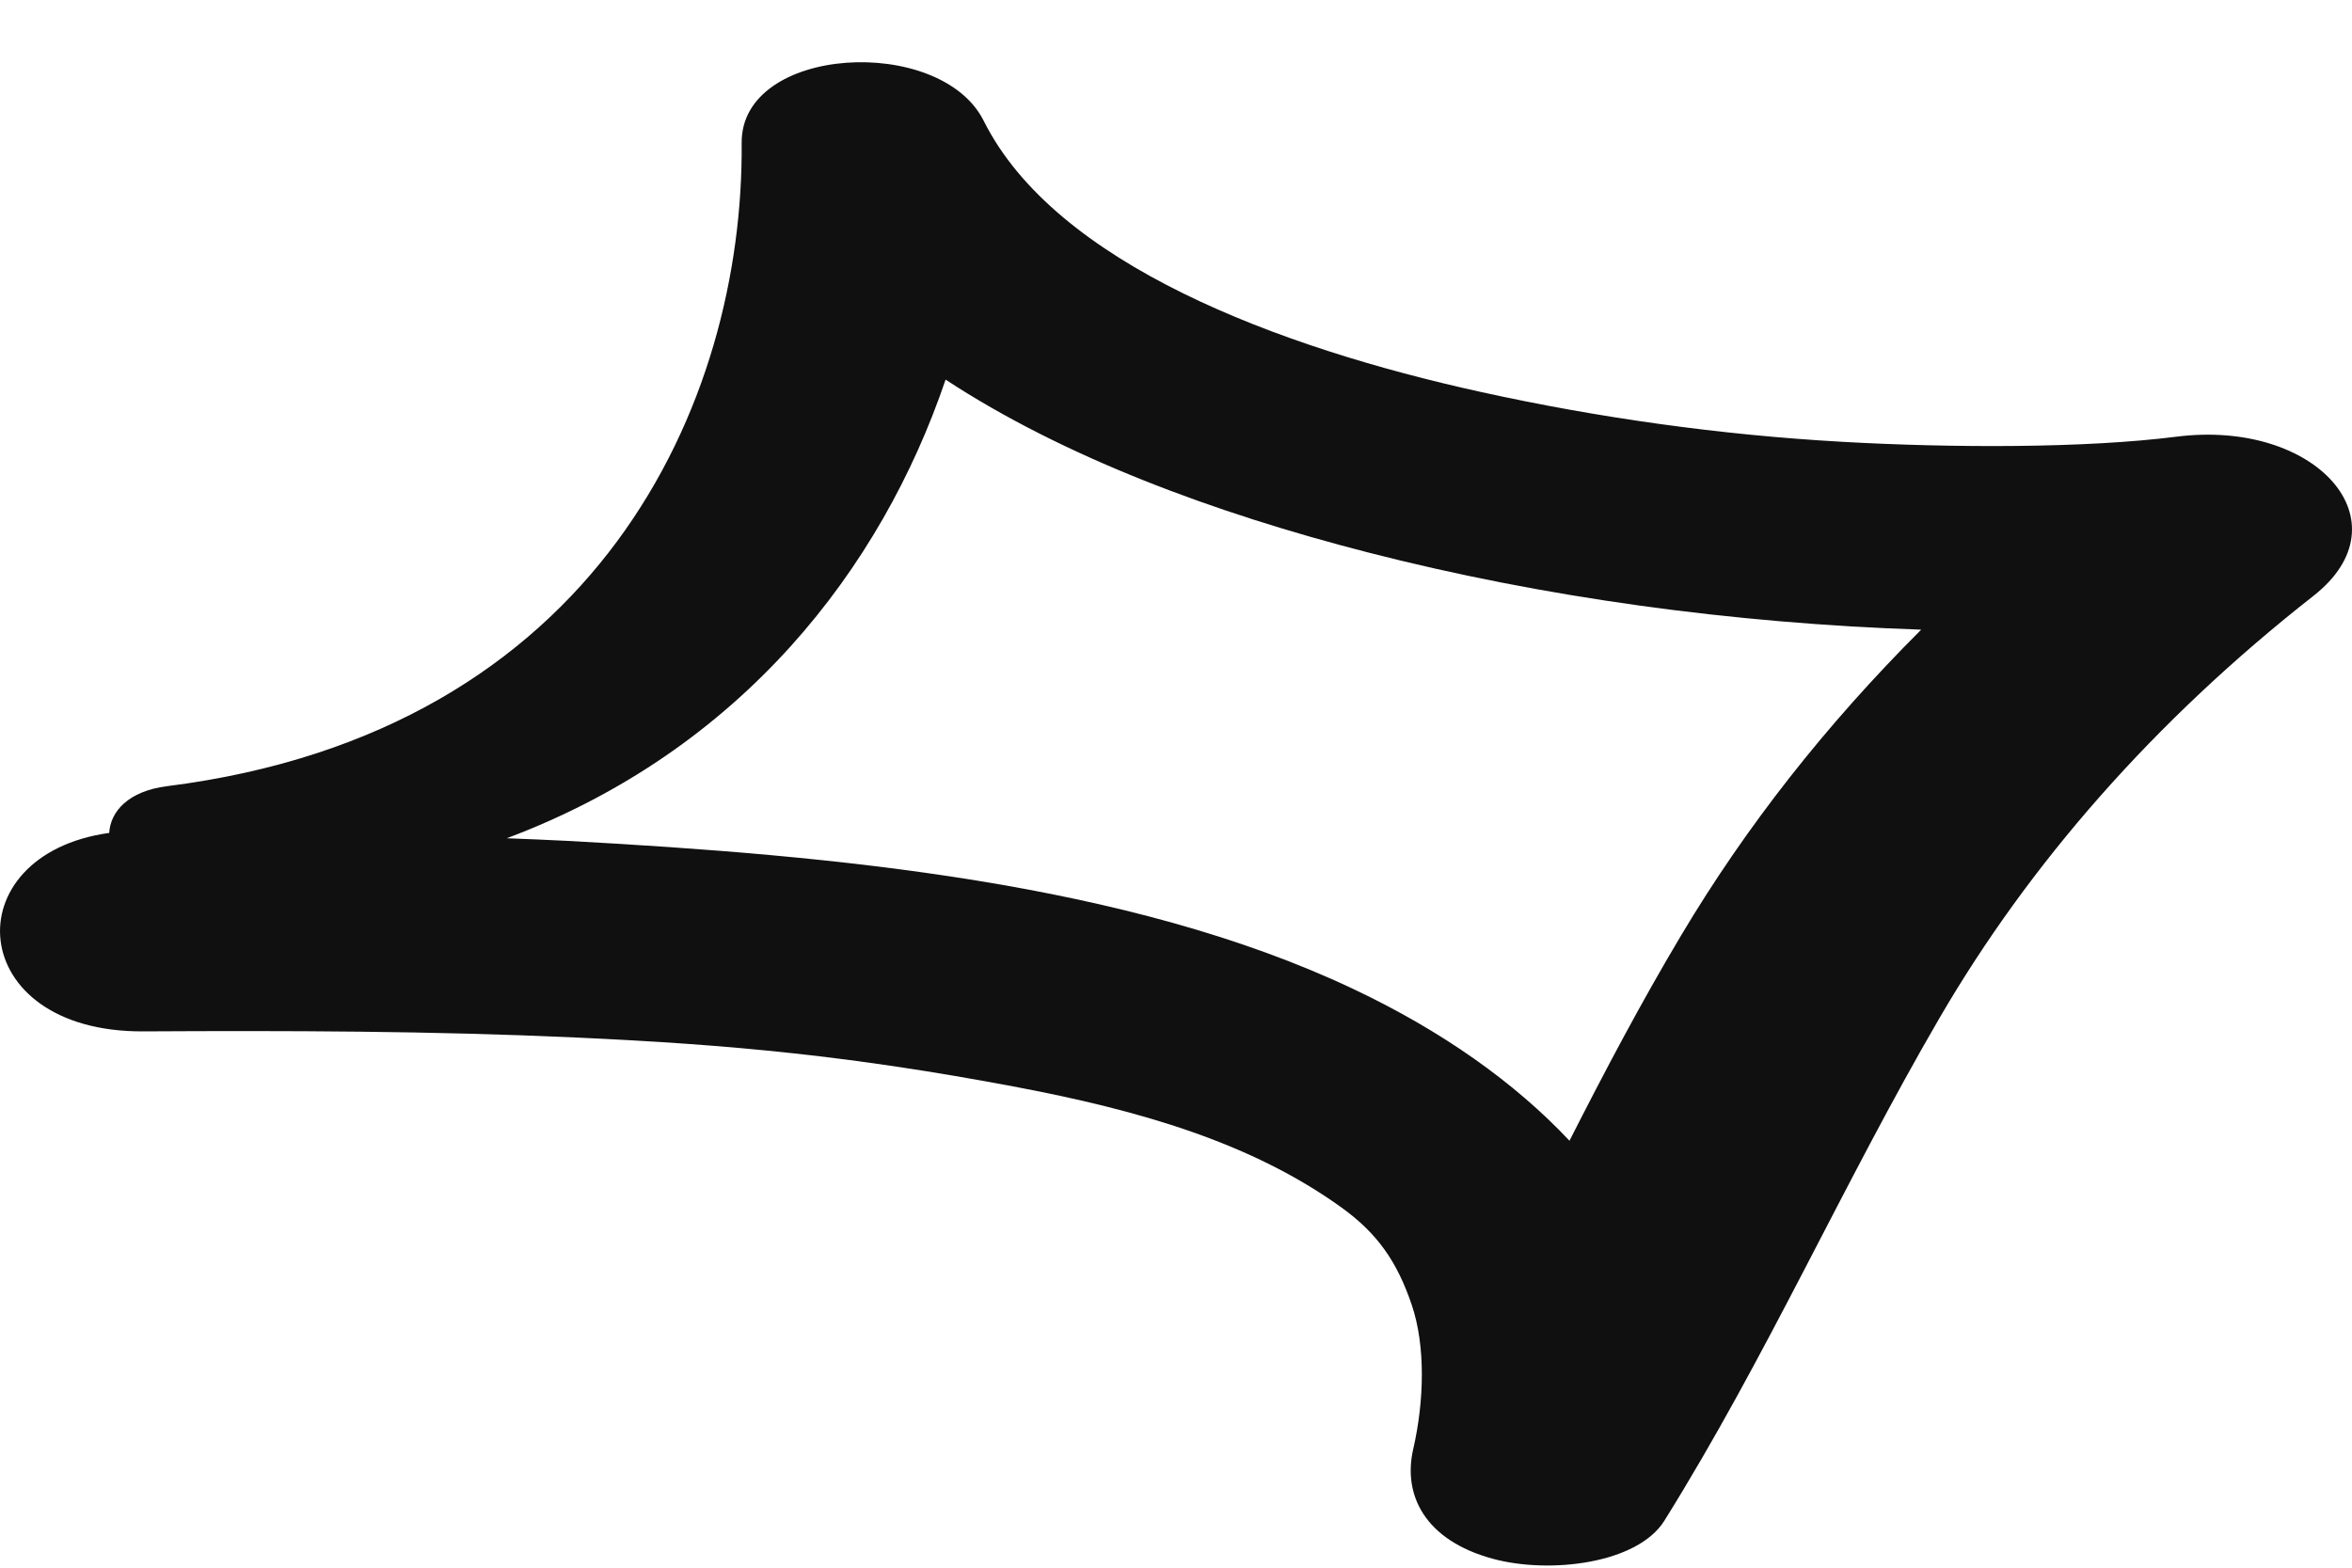 <svg width="30" height="20" viewBox="0 0 30 20" fill="none" xmlns="http://www.w3.org/2000/svg">
    <path
        d="M27.762 5.571C26.603 5.718 24.925 5.717 23.49 5.636C21.934 5.548 20.379 5.329 18.886 5C16.303 4.431 13.461 3.368 12.547 1.541C11.995 0.438 9.449 0.576 9.46 1.824C9.488 5.136 7.633 9.336 2.13 10.03C1.64 10.092 1.409 10.35 1.393 10.626C-0.597 10.903 -0.456 13.169 1.826 13.158C3.664 13.148 5.504 13.152 7.34 13.236C9.354 13.327 10.882 13.476 12.923 13.86C14.551 14.166 15.971 14.582 17.118 15.41C17.569 15.737 17.82 16.095 18.007 16.647C18.185 17.172 18.166 17.878 18.026 18.486C17.891 19.07 18.171 19.649 19.04 19.886C19.763 20.083 20.885 19.951 21.229 19.401C22.542 17.295 23.504 15.109 24.74 12.985C25.884 11.021 27.47 9.201 29.508 7.602C30.71 6.66 29.548 5.346 27.762 5.571ZM17.255 12.614C14.389 11.259 10.64 10.913 7.244 10.728C6.984 10.714 6.724 10.705 6.464 10.694C9.464 9.568 11.244 7.252 12.061 4.843C13.56 5.826 15.474 6.541 17.457 7.05C19.69 7.623 22.095 7.952 24.505 8.033C23.288 9.249 22.272 10.542 21.442 11.935C20.928 12.797 20.466 13.673 20.019 14.553C19.318 13.807 18.386 13.148 17.255 12.614Z"
        fill="#101010" />
</svg>